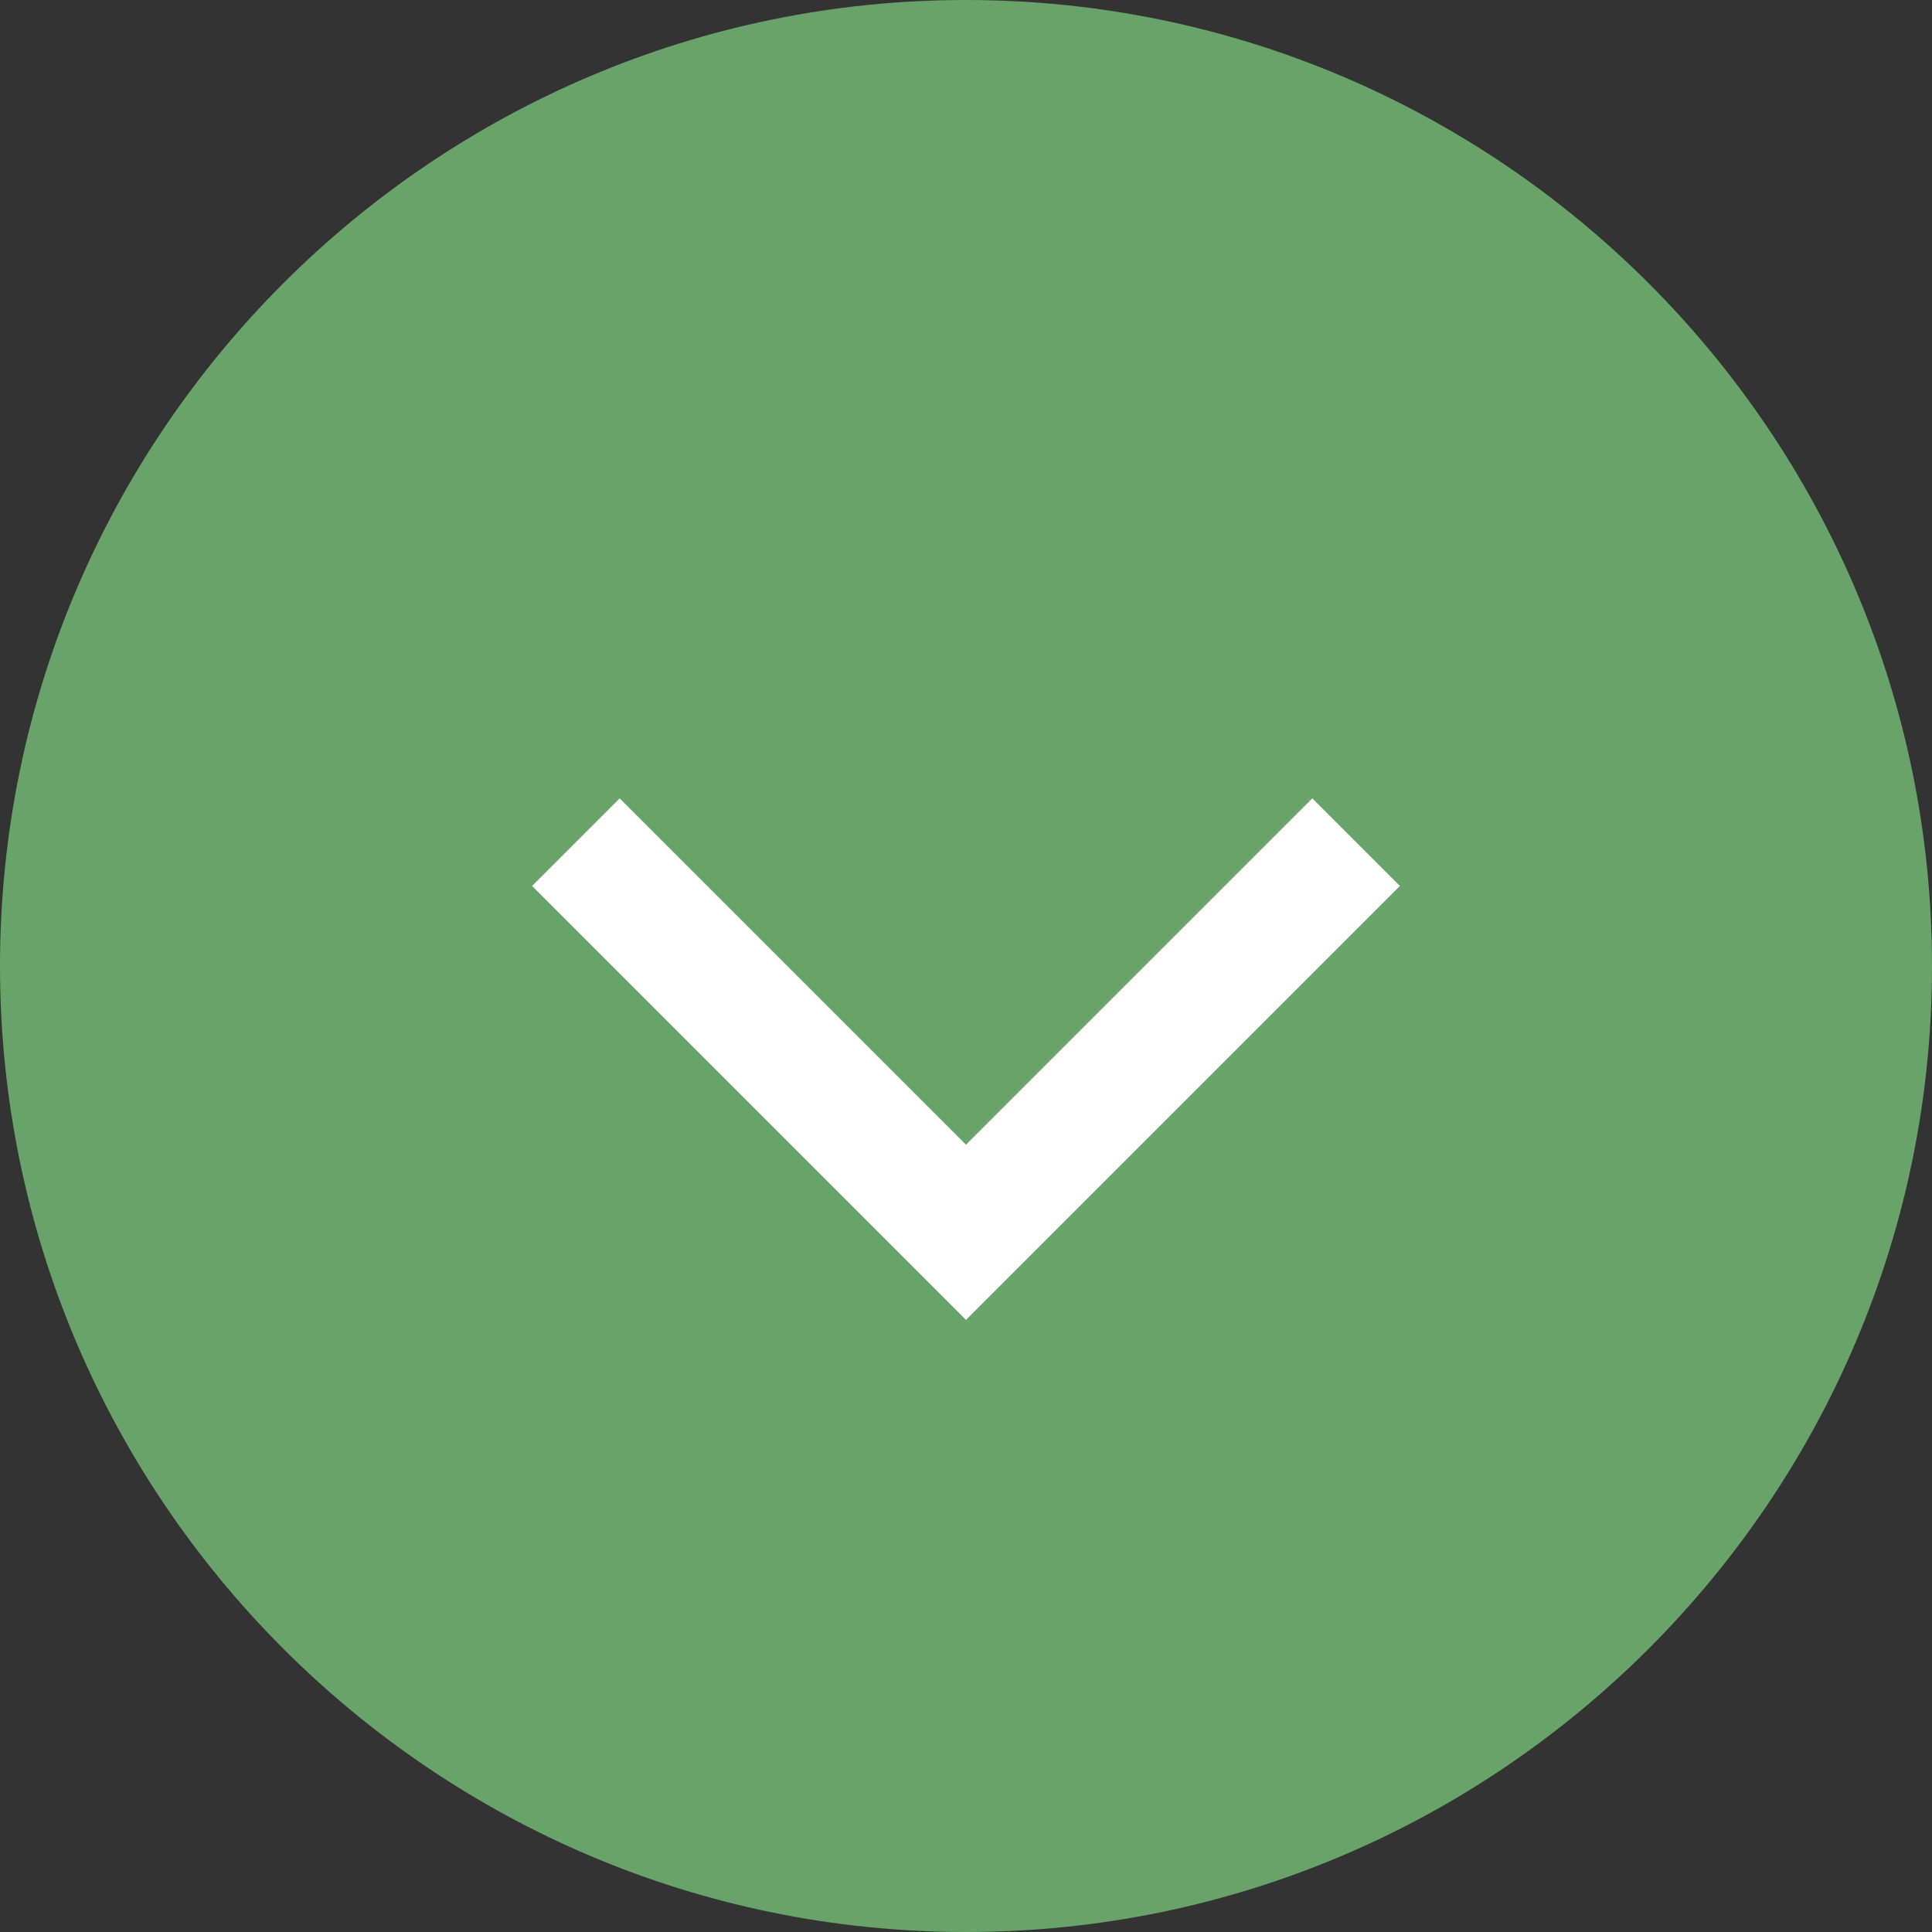 <?xml version="1.0" encoding="utf-8"?>
<!-- Generator: Adobe Illustrator 27.9.0, SVG Export Plug-In . SVG Version: 6.00 Build 0)  -->
<svg version="1.1" id="_レイヤー_2" xmlns="http://www.w3.org/2000/svg" xmlns:xlink="http://www.w3.org/1999/xlink" x="0px"
	 y="0px" viewBox="0 0 31.2 31.2" style="enable-background:new 0 0 31.2 31.2;" xml:space="preserve">
<rect x="0" y="0" width="31.2" height="31.2" fill="#333333" stroke="none"/>
<style type="text/css">
	.st0{fill:#68A469;}
	.st1{fill:none;stroke:#FFFFFF;stroke-width:2;stroke-miterlimit:10;}
</style>
<g id="PC">
	<g>
		<path class="st0" d="M15.6,0L15.6,0c8.6,0,15.6,7,15.6,15.6v0c0,8.6-7,15.6-15.6,15.6h0C7,31.2,0,24.2,0,15.6v0C0,7,7,0,15.6,0z"
			/>
		<polyline class="st1" points="21.9,13.6 15.6,19.9 9.3,13.6 		"/>
	</g>
</g>
</svg>
